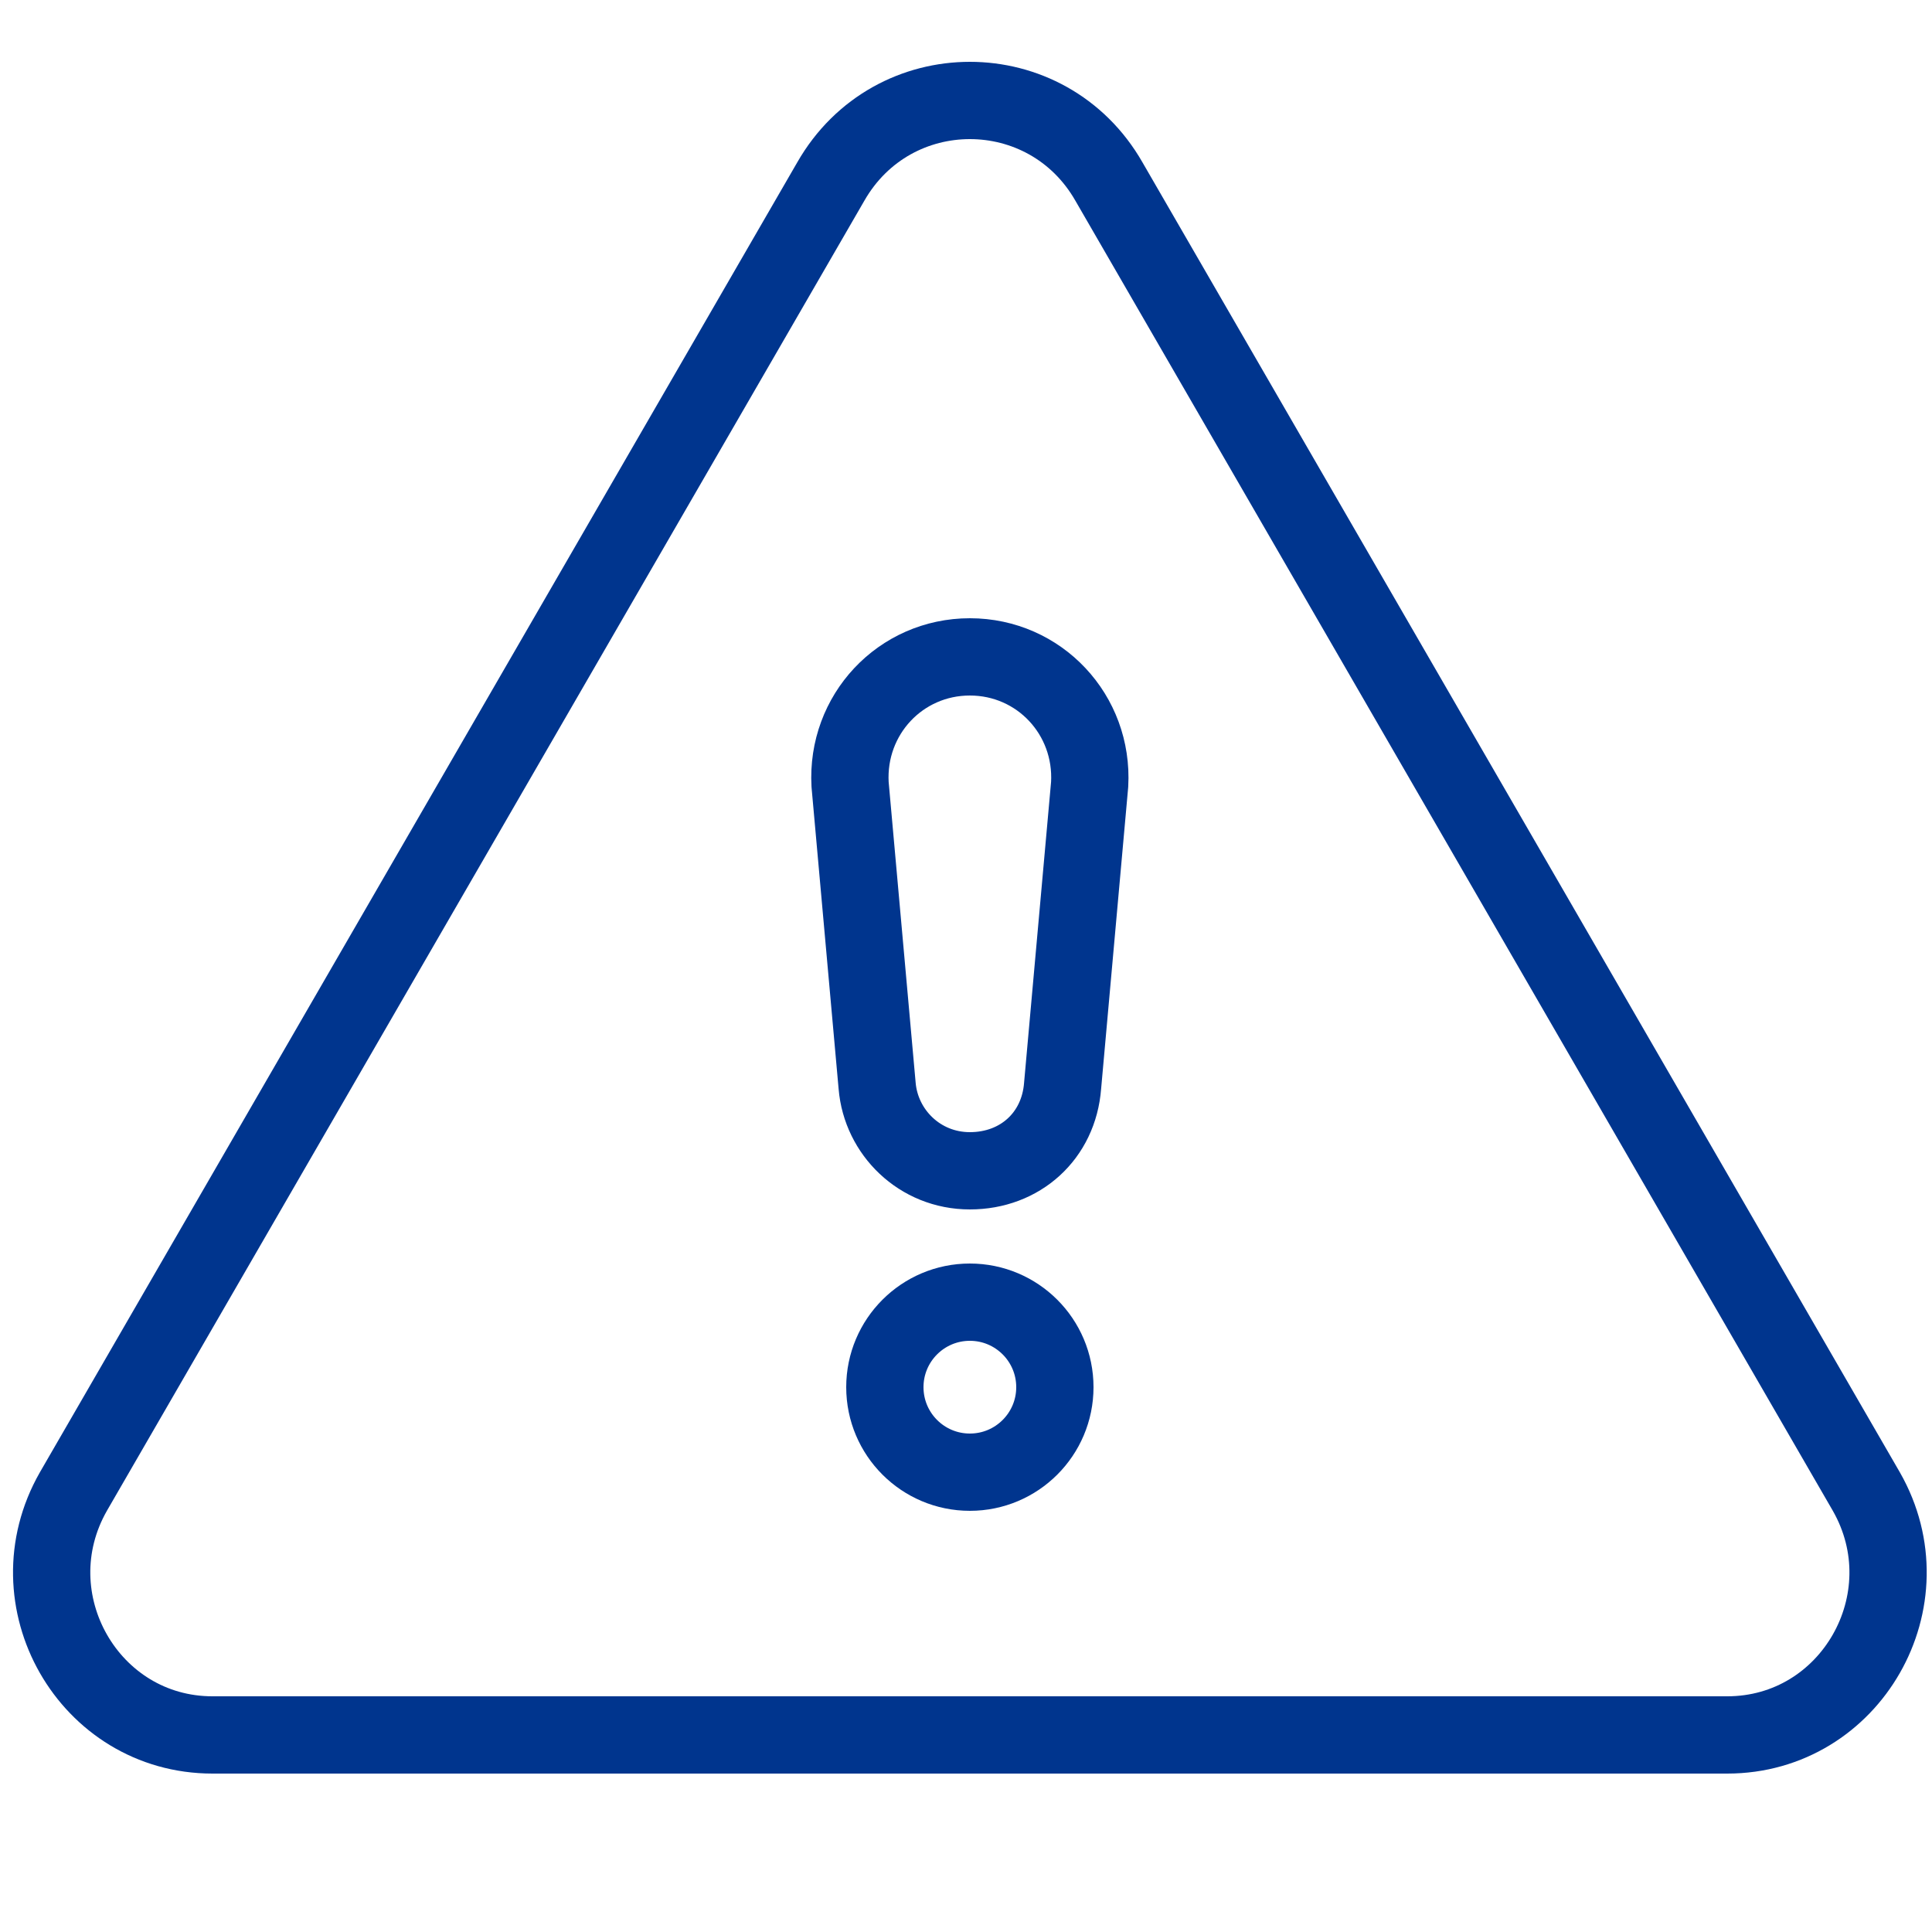 <?xml version="1.0" encoding="utf-8"?>
<!-- Generator: Adobe Illustrator 25.0.1, SVG Export Plug-In . SVG Version: 6.00 Build 0)  -->
<svg version="1.1" id="Layer_1" xmlns="http://www.w3.org/2000/svg" xmlns:xlink="http://www.w3.org/1999/xlink" x="0px" y="0px"
	 viewBox="0 0 50 50" style="enable-background:new 0 0 50 50;" xml:space="preserve">
<style type="text/css">
	.st0{fill:none;stroke:#00358E;stroke-width:2;stroke-linecap:round;stroke-linejoin:round;stroke-miterlimit:10;}
</style>
<g>
	<path class="st0" d="M21.5,4.7L1.9,38.6c-1.6,2.8,0.4,6.3,3.6,6.3h39.2c3.2,0,5.2-3.5,3.6-6.3L28.7,4.7C27.1,1.9,23.1,1.9,21.5,4.7
		z"/>
	<g>
		<circle class="st0" cx="25.1" cy="35.9" r="2.2"/>
		<path class="st0" d="M25.1,30.3L25.1,30.3c-1.3,0-2.3-1-2.4-2.2L22,20.3c-0.1-1.8,1.3-3.3,3.1-3.3l0,0c1.8,0,3.2,1.5,3.1,3.3
			l-0.7,7.8C27.4,29.4,26.4,30.3,25.1,30.3z"/>
	</g>
</g>
</svg>

